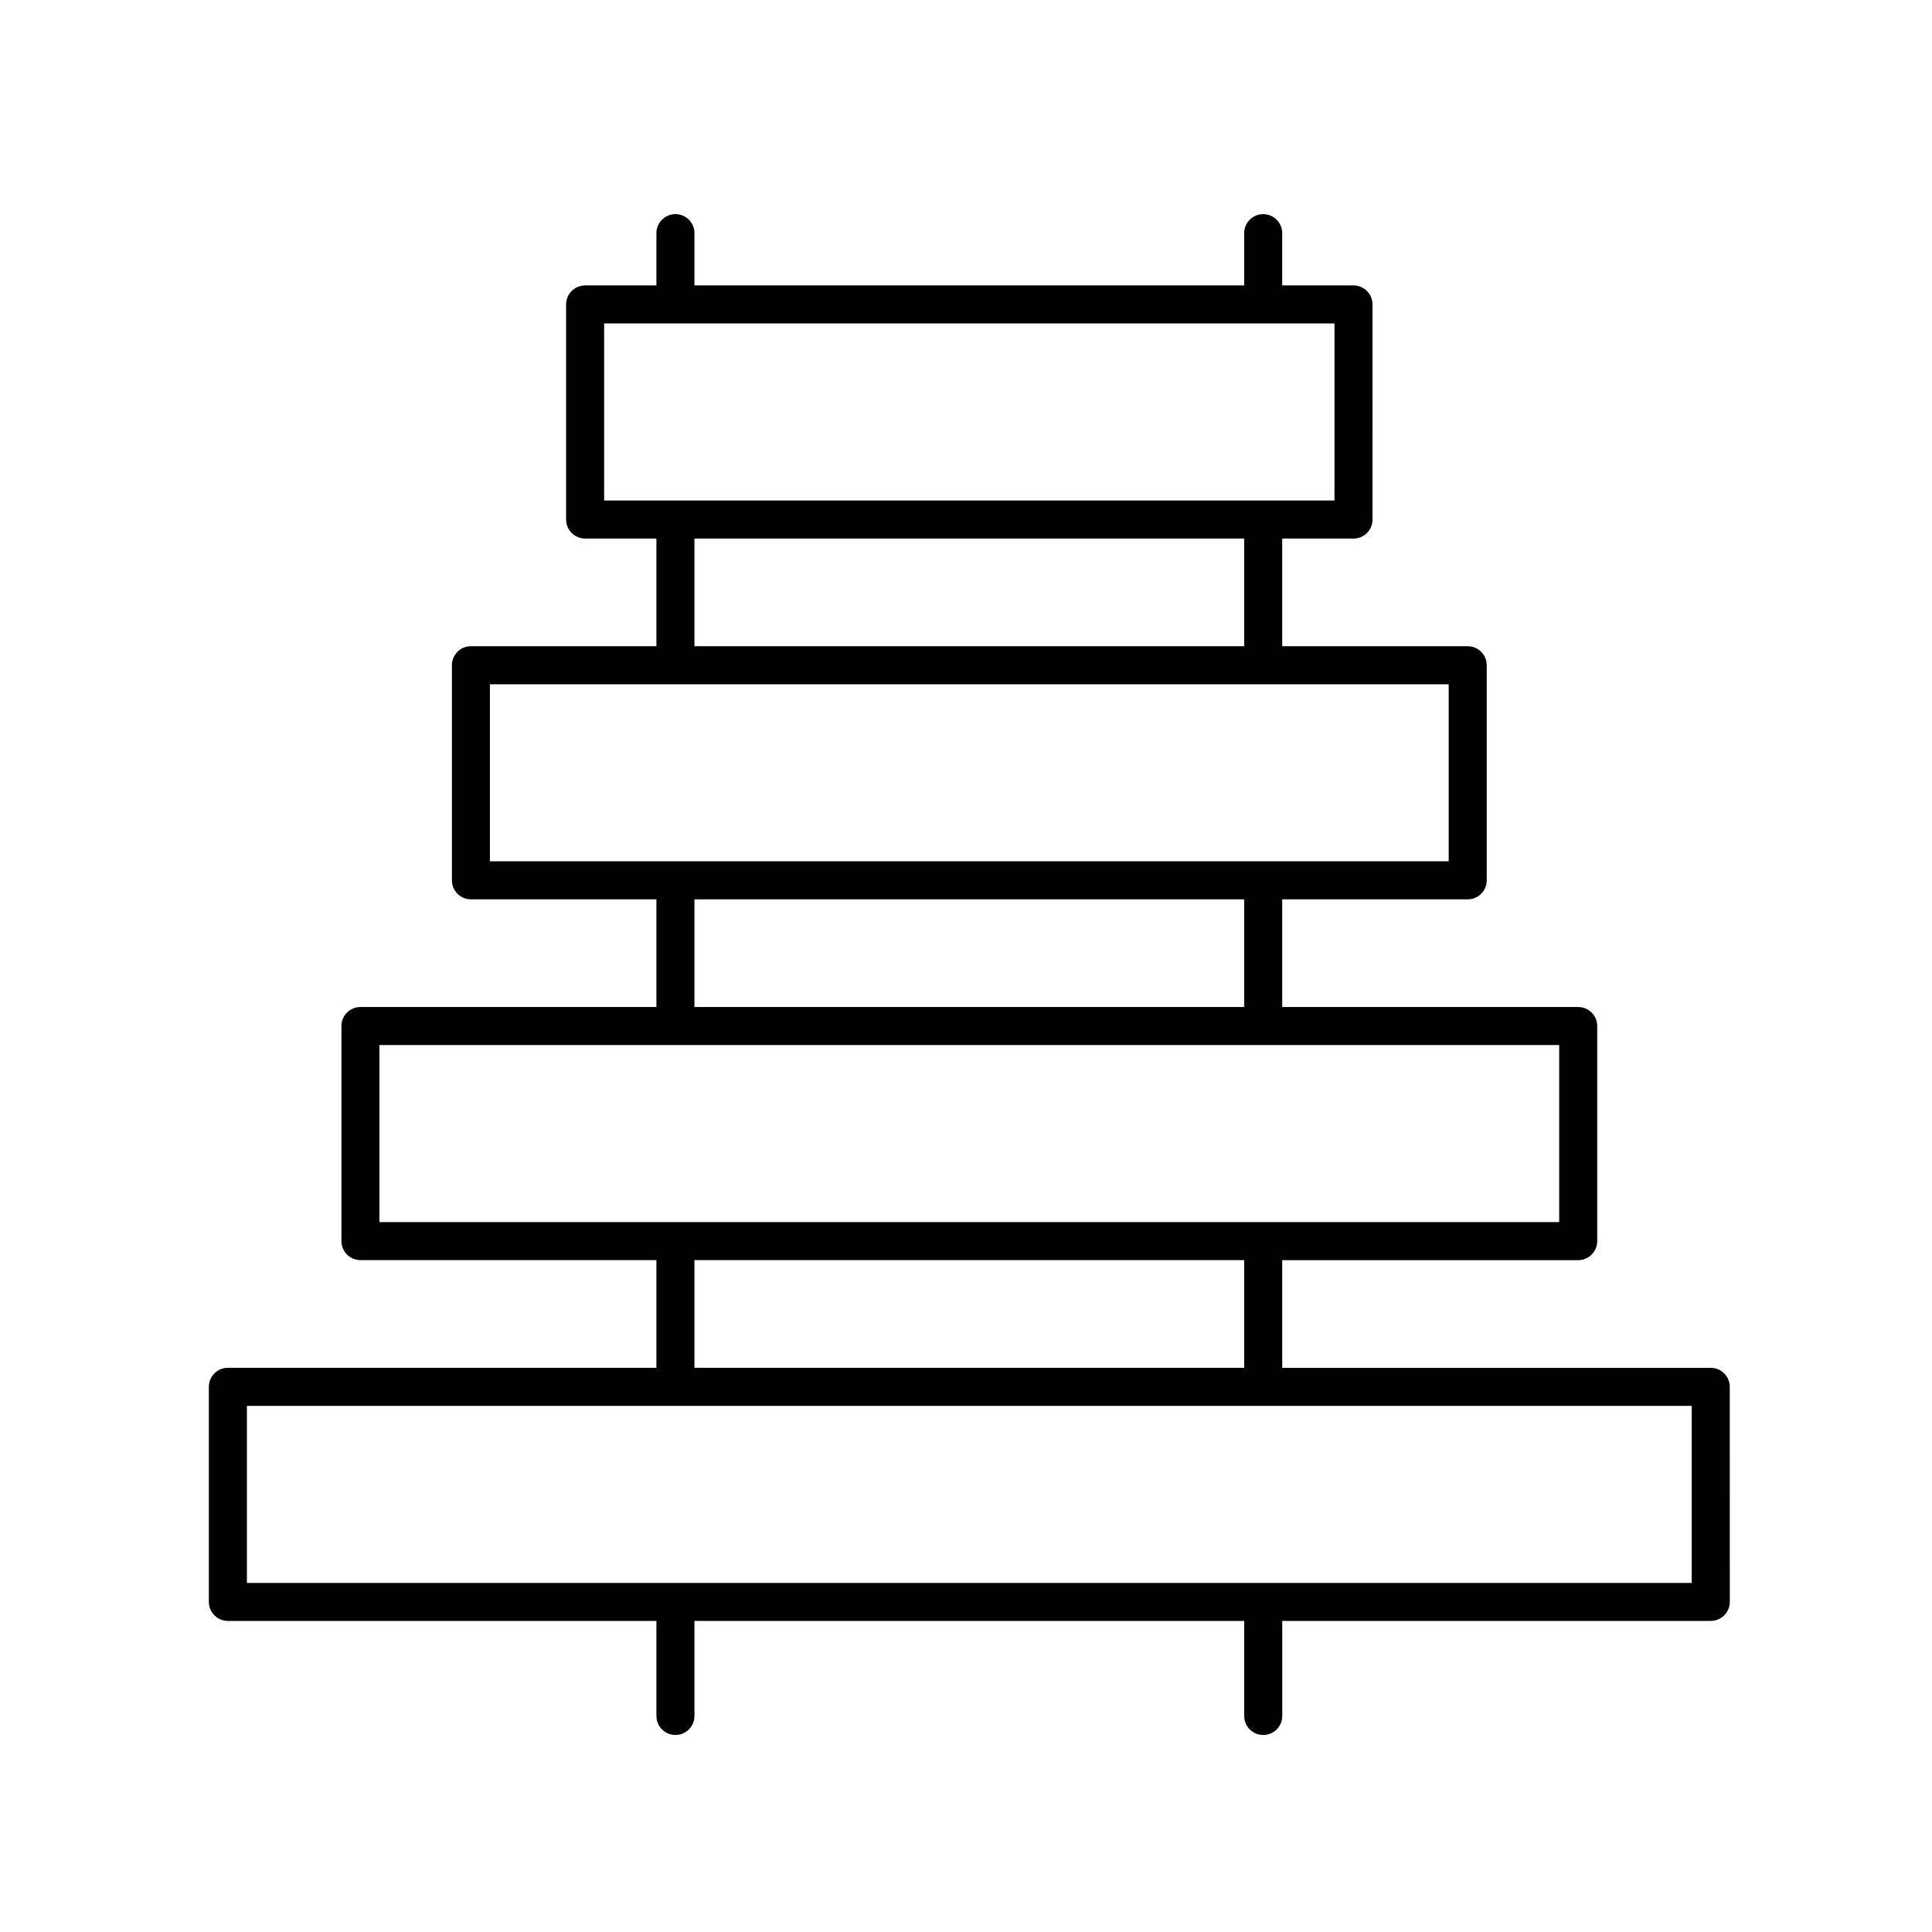 <?xml version="1.0" encoding="UTF-8"?>
<!-- The Best Svg Icon site in the world: iconSvg.co, Visit us! https://iconsvg.co -->
<svg fill="#000000" width="800px" height="800px" version="1.1" viewBox="144 144 512 512" xmlns="http://www.w3.org/2000/svg">
 <path d="m597.36 506.49h-113.56v-28.535h78.441c2.781 0 5.039-2.254 5.039-5.039v-57.004c0-2.785-2.258-5.039-5.039-5.039h-78.441v-28.535h49.16c2.781 0 5.039-2.254 5.039-5.039v-57c0-2.785-2.258-5.039-5.039-5.039h-49.16v-28.535h18.895c2.781 0 5.039-2.254 5.039-5.039l-0.004-57.004c0-2.785-2.258-5.039-5.039-5.039h-18.895v-13.855c0-2.785-2.258-5.039-5.039-5.039s-5.039 2.254-5.039 5.039v13.855h-145.68v-13.855c0-2.785-2.258-5.039-5.039-5.039s-5.039 2.254-5.039 5.039v13.855h-18.895c-2.781 0-5.039 2.254-5.039 5.039v57c0 2.785 2.258 5.039 5.039 5.039h18.895v28.535h-49.16c-2.781 0-5.039 2.254-5.039 5.039v57c0 2.785 2.258 5.039 5.039 5.039h49.16v28.535h-78.438c-2.781 0-5.039 2.254-5.039 5.039v57c0 2.785 2.258 5.039 5.039 5.039h78.438v28.535h-113.57c-2.781 0-5.039 2.254-5.039 5.039v57c0 2.785 2.258 5.039 5.039 5.039h113.57v25.191c0 2.785 2.258 5.039 5.039 5.039s5.039-2.254 5.039-5.039v-25.191h145.69v25.191c0 2.785 2.258 5.039 5.039 5.039s5.039-2.254 5.039-5.039v-25.191h113.57c2.781 0 5.039-2.254 5.039-5.039l-0.008-56.992c-0.004-2.785-2.258-5.039-5.043-5.039zm-293.26-276.77h193.55v46.926l-193.55-0.004zm23.934 57.004h145.69v28.535h-145.69zm-54.203 38.613h254.09v46.926h-254.09zm54.203 57h145.69v28.535h-145.69zm-83.477 38.613h312.64v46.926l-312.64-0.004zm83.477 57.004h145.69v28.535h-145.69zm264.29 85.539h-382.89v-46.926h382.89z"/>
</svg>